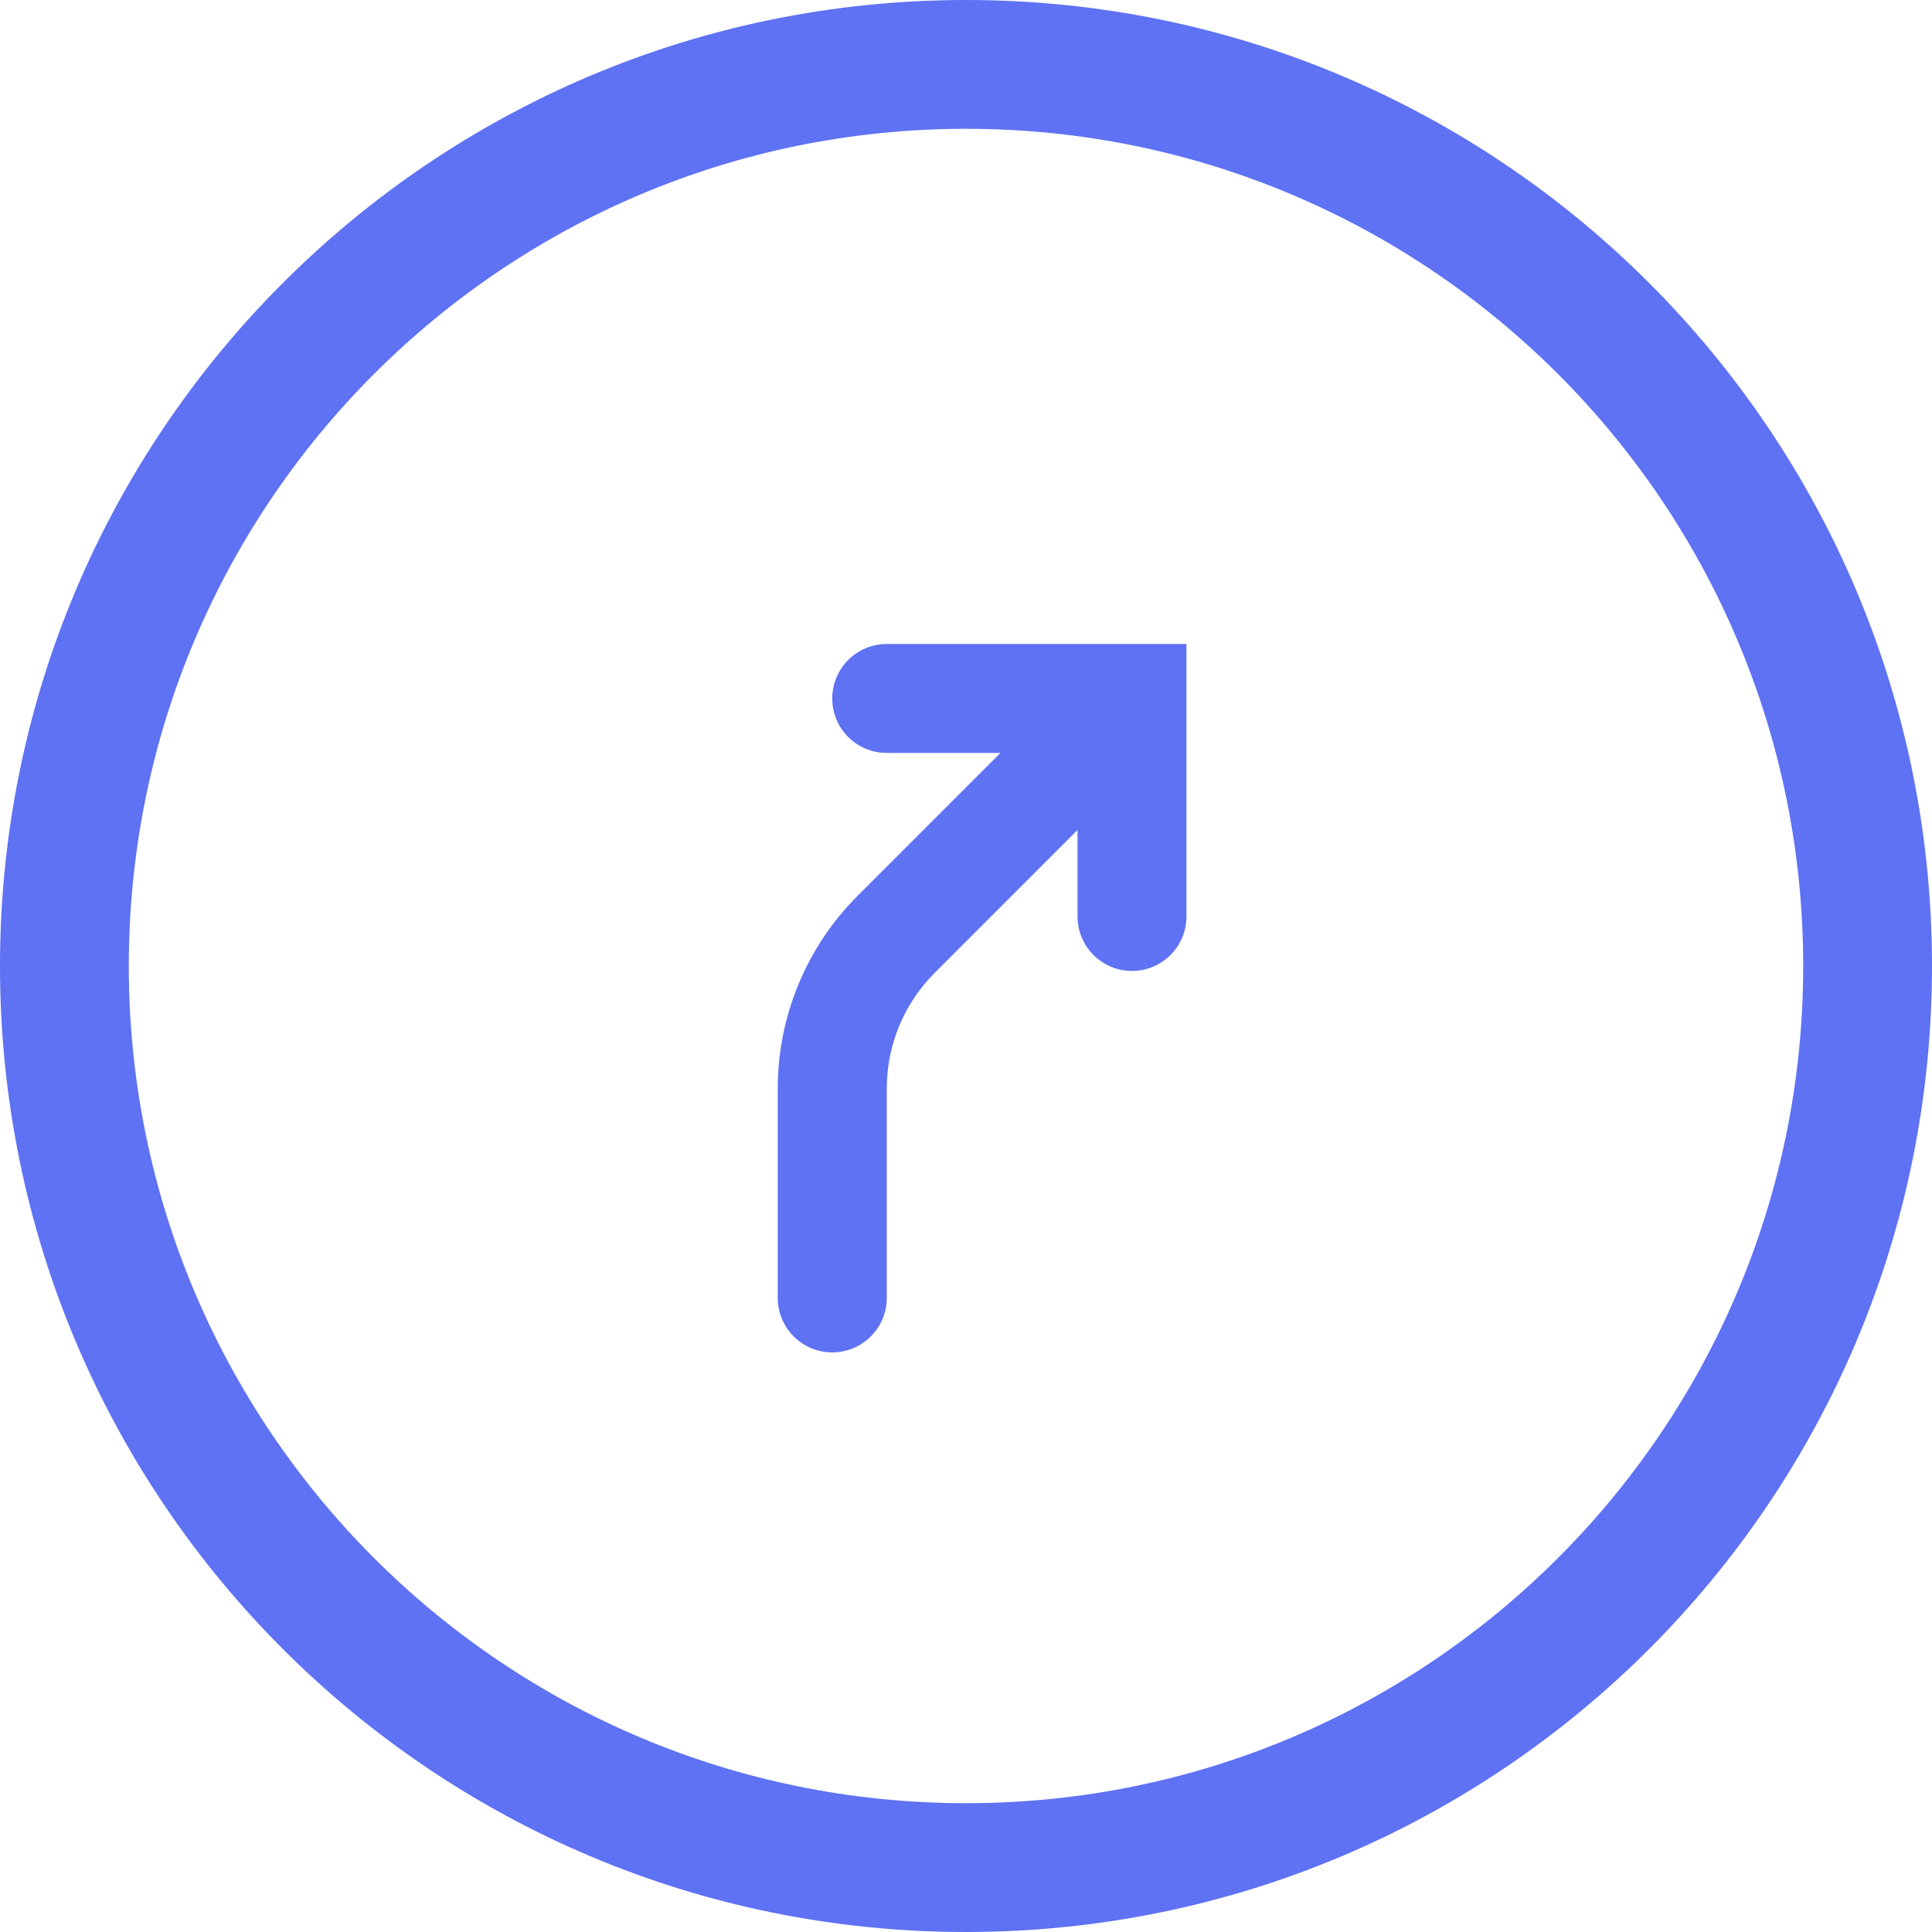 <svg width="18" height="18" viewBox="0 0 18 18" fill="none" xmlns="http://www.w3.org/2000/svg">
<path fill-rule="evenodd" clip-rule="evenodd" d="M9 16.8C4.692 16.8 1.2 13.308 1.2 9C1.2 4.692 4.692 1.2 9 1.2C13.308 1.2 16.8 4.692 16.8 9C16.8 13.308 13.308 16.8 9 16.8ZM9 18C4.029 18 -7.15256e-07 13.971 -7.15256e-07 9C-7.15256e-07 4.029 4.029 0 9 0C13.971 0 18 4.029 18 9C18 13.971 13.971 18 9 18Z" fill="#5E72F3"/>
<path fill-rule="evenodd" clip-rule="evenodd" d="M7.754 6.508C7.754 6.227 7.981 6 8.262 6L11.054 6V8.538C11.054 8.819 10.827 9.046 10.546 9.046C10.266 9.046 10.039 8.819 10.039 8.538V7.733L8.708 9.064C8.422 9.35 8.262 9.737 8.262 10.141V12.092C8.262 12.373 8.034 12.6 7.754 12.6C7.474 12.6 7.246 12.373 7.246 12.092L7.246 10.141C7.246 9.468 7.514 8.822 7.99 8.346L9.321 7.015H8.262C7.981 7.015 7.754 6.788 7.754 6.508Z" fill="#5E72F3"/>
</svg>
